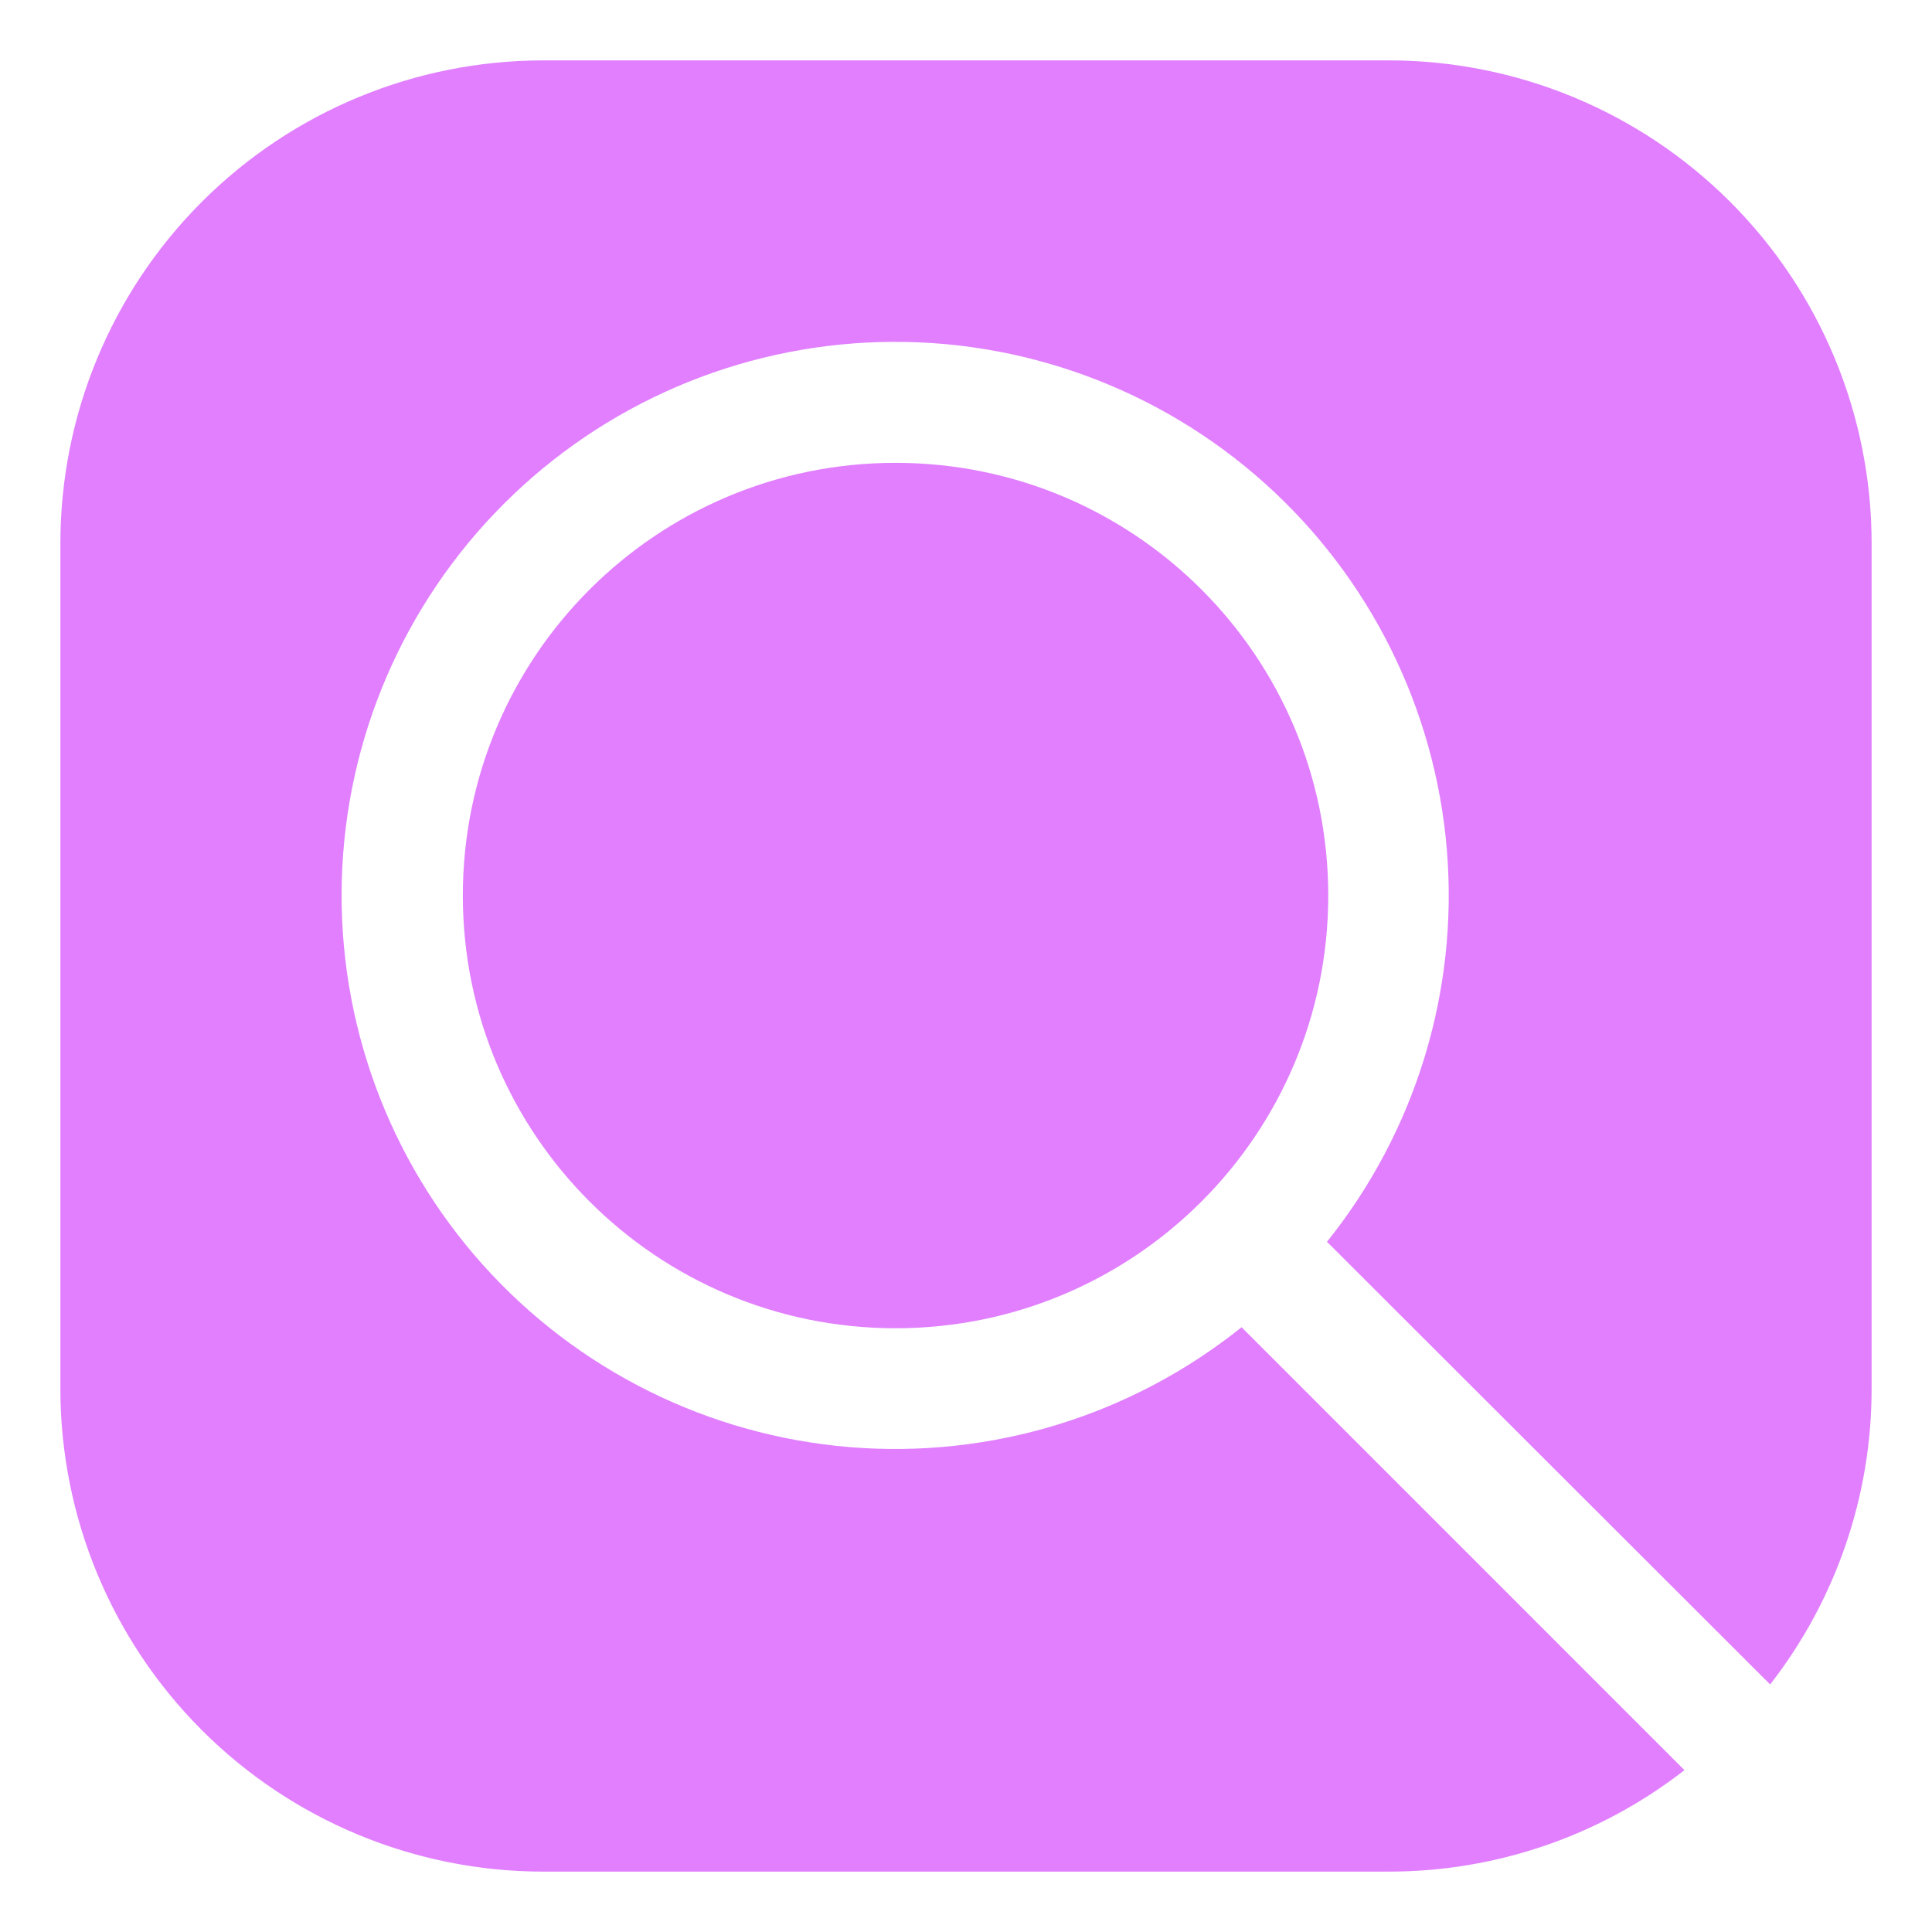 <svg width="94" height="94" viewBox="0 0 94 94" fill="none" xmlns="http://www.w3.org/2000/svg">
<path d="M67.562 2.938H26.438C20.205 2.938 14.228 5.413 9.82 9.82C5.413 14.228 2.938 20.205 2.938 26.438V67.562C2.938 73.795 5.413 79.772 9.82 84.18C14.228 88.587 20.205 91.062 26.438 91.062H67.562C72.777 91.066 77.843 89.328 81.956 86.125L60.407 64.575C55.033 68.885 48.213 70.973 41.347 70.409C34.482 69.844 28.094 66.671 23.496 61.541C18.899 56.411 16.441 49.715 16.63 42.829C16.818 35.943 19.637 29.391 24.508 24.52C29.379 19.649 35.931 16.83 42.817 16.642C49.703 16.453 56.4 18.91 61.53 23.508C66.659 28.105 69.833 34.494 70.397 41.359C70.961 48.224 68.874 55.045 64.563 60.419L86.125 81.956C89.328 77.843 91.066 72.777 91.062 67.562V26.438C91.062 20.205 88.587 14.228 84.18 9.82C79.772 5.413 73.795 2.938 67.562 2.938Z" fill="#E17FFF"/>
<path d="M43.572 64.625C55.199 64.625 64.625 55.199 64.625 43.572C64.625 31.944 55.199 22.519 43.572 22.519C31.944 22.519 22.519 31.944 22.519 43.572C22.519 55.199 31.944 64.625 43.572 64.625Z" fill="#E17FFF"/>
</svg>
